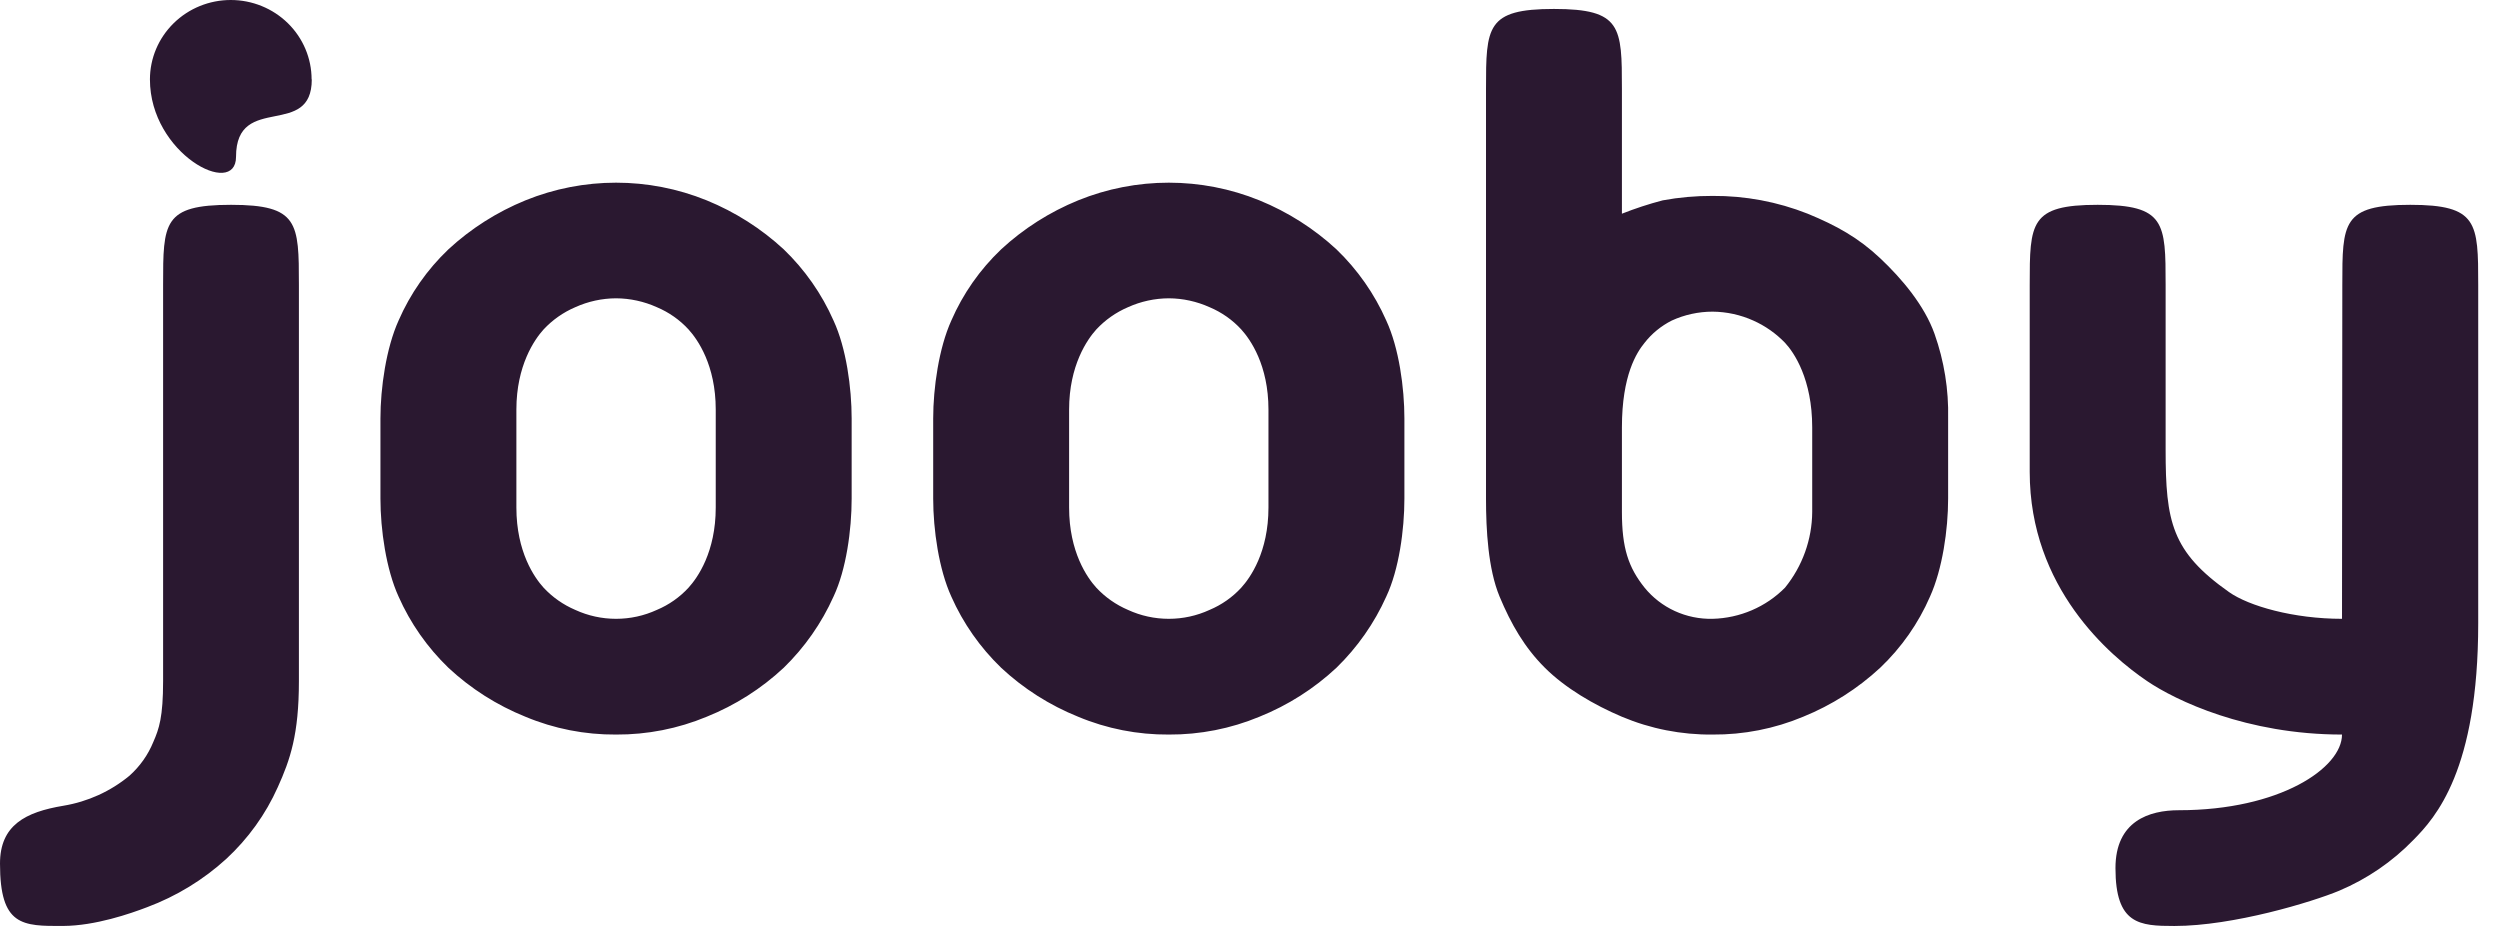 <?xml version="1.0" encoding="UTF-8"?>
<svg xmlns="http://www.w3.org/2000/svg" width="112" height="42" viewBox="0 0 112 42" fill="none">
  <path fill-rule="evenodd" clip-rule="evenodd" d="M13.968 3.558C13.968 4.877 13.15 5.04 12.317 5.206C11.454 5.379 10.574 5.555 10.574 7.026C10.574 8.893 6.717 6.902 6.717 3.558C6.717 2.614 7.099 1.709 7.778 1.042C8.457 0.375 9.378 0 10.338 0C11.299 0 12.22 0.375 12.899 1.042C13.578 1.709 13.96 2.614 13.96 3.558H13.968ZM23.54 32.11C24.823 32.647 26.205 32.918 27.599 32.908C28.994 32.916 30.375 32.644 31.659 32.11C32.938 31.596 34.108 30.852 35.11 29.916C36.051 29 36.808 27.917 37.342 26.726C37.913 25.513 38.154 23.734 38.154 22.338V18.748C38.154 17.376 37.913 15.593 37.342 14.361C36.815 13.165 36.057 12.082 35.11 11.17C34.104 10.24 32.935 9.497 31.659 8.976C29.059 7.92 26.14 7.92 23.54 8.976C22.264 9.497 21.095 10.24 20.089 11.17C19.137 12.077 18.378 13.162 17.856 14.361C17.3 15.593 17.044 17.376 17.044 18.748V22.338C17.044 23.734 17.3 25.507 17.856 26.726C18.385 27.92 19.143 29.003 20.089 29.916C21.091 30.851 22.261 31.595 23.54 32.11ZM25.773 13.762C26.346 13.503 26.968 13.367 27.599 13.364C28.23 13.367 28.853 13.504 29.426 13.762C29.968 13.99 30.453 14.33 30.847 14.76C31.253 15.208 32.065 16.355 32.065 18.349V22.737C32.065 24.731 31.253 25.88 30.847 26.327C30.453 26.756 29.968 27.097 29.426 27.324C28.854 27.587 28.231 27.723 27.599 27.723C26.968 27.723 26.345 27.587 25.773 27.324C25.233 27.093 24.749 26.754 24.352 26.327C23.946 25.88 23.134 24.731 23.134 22.737V18.349C23.134 16.373 23.946 15.208 24.352 14.76C24.749 14.333 25.233 13.993 25.773 13.762ZM13.391 12.765C13.391 9.974 13.374 9.176 10.349 9.176C7.307 9.176 7.307 9.974 7.307 12.765V30.507C7.307 32.126 7.127 32.651 6.869 33.239C6.634 33.817 6.268 34.334 5.799 34.753C4.953 35.452 3.932 35.916 2.842 36.097C1.141 36.38 0 36.965 0 38.69C0 41.482 0.991 41.494 2.842 41.482C4.269 41.474 5.838 40.931 6.591 40.642C7.902 40.152 9.106 39.418 10.135 38.48C11.117 37.572 11.903 36.479 12.445 35.265C13.001 34.033 13.391 32.908 13.391 30.515V12.765ZM52.362 32.908C50.967 32.918 49.585 32.647 48.302 32.11C47.023 31.595 45.853 30.851 44.852 29.916C43.906 29.003 43.148 27.92 42.619 26.726C42.062 25.507 41.807 23.734 41.807 22.338V18.748C41.807 17.376 42.062 15.593 42.619 14.361C43.14 13.162 43.899 12.077 44.852 11.17C45.857 10.24 47.026 9.497 48.302 8.976C50.902 7.92 53.822 7.92 56.421 8.976C57.697 9.497 58.866 10.24 59.872 11.17C60.819 12.082 61.577 13.165 62.105 14.361C62.675 15.593 62.917 17.376 62.917 18.748V22.338C62.917 23.734 62.675 25.513 62.105 26.726C61.571 27.917 60.813 29 59.872 29.916C58.87 30.852 57.7 31.596 56.421 32.11C55.137 32.644 53.756 32.916 52.362 32.908ZM52.362 13.364C51.731 13.367 51.108 13.503 50.535 13.762C49.995 13.993 49.511 14.333 49.114 14.76C48.708 15.208 47.896 16.373 47.896 18.349V22.737C47.896 24.731 48.708 25.88 49.114 26.327C49.511 26.754 49.995 27.093 50.535 27.324C51.107 27.587 51.73 27.723 52.362 27.723C52.993 27.723 53.617 27.587 54.188 27.324C54.73 27.097 55.215 26.756 55.609 26.327C56.015 25.88 56.827 24.731 56.827 22.737V18.349C56.827 16.355 56.015 15.208 55.609 14.76C55.215 14.33 54.73 13.99 54.188 13.762C53.615 13.504 52.993 13.367 52.362 13.364ZM104.936 12.765C104.936 9.974 104.936 9.176 107.98 9.176C111.007 9.176 111.024 9.974 111.024 12.765V27.922C111.024 34.504 109.114 36.626 108.115 37.635C107.177 38.602 106.051 39.373 104.802 39.902C103.591 40.407 100.051 41.484 97.412 41.484C95.845 41.484 94.773 41.414 94.773 38.891C94.773 36.781 96.283 36.298 97.615 36.298C102.137 36.298 104.922 34.404 104.922 32.908C100.643 32.908 97.465 31.377 96.194 30.515C94.526 29.386 90.931 26.339 90.931 21.142V12.765C90.931 9.974 90.947 9.176 93.975 9.176C97.004 9.176 97.02 9.974 97.02 12.765V20.145C97.02 23.377 97.29 24.715 99.862 26.526C100.749 27.151 102.748 27.723 104.922 27.723L104.936 12.765ZM84.232 11.569C85.2 12.48 86.217 13.685 86.668 14.959C87.099 16.176 87.305 17.46 87.276 18.748V22.338C87.276 23.734 87.021 25.493 86.465 26.726C85.945 27.925 85.185 29.01 84.232 29.916C83.227 30.848 82.058 31.592 80.781 32.11C79.498 32.647 78.116 32.919 76.722 32.908C75.327 32.922 73.944 32.65 72.662 32.11C71.407 31.578 70.125 30.826 69.211 29.916C68.298 29.007 67.695 27.958 67.181 26.726C66.668 25.493 66.573 23.734 66.573 22.338V3.99C66.573 1.198 66.589 0.401 69.617 0.401C72.646 0.401 72.662 1.198 72.662 3.99V9.574C73.258 9.338 73.868 9.138 74.489 8.976C75.225 8.84 75.972 8.774 76.722 8.777C78.182 8.767 79.63 9.038 80.984 9.574C82.281 10.107 83.263 10.657 84.232 11.569ZM79.969 26.327C80.75 25.363 81.179 24.169 81.187 22.936V19.147C81.187 16.987 80.375 15.793 79.969 15.358C79.565 14.939 79.083 14.6 78.548 14.361C77.975 14.103 77.352 13.967 76.722 13.962C76.09 13.963 75.467 14.099 74.895 14.361C74.419 14.601 74.003 14.941 73.677 15.358C73.322 15.793 72.662 16.804 72.662 19.147V22.936C72.662 24.55 72.95 25.417 73.677 26.327C74.041 26.774 74.505 27.133 75.033 27.375C75.561 27.617 76.139 27.736 76.722 27.723C77.948 27.693 79.114 27.192 79.969 26.327Z" fill="#2A1830"></path>
</svg>

